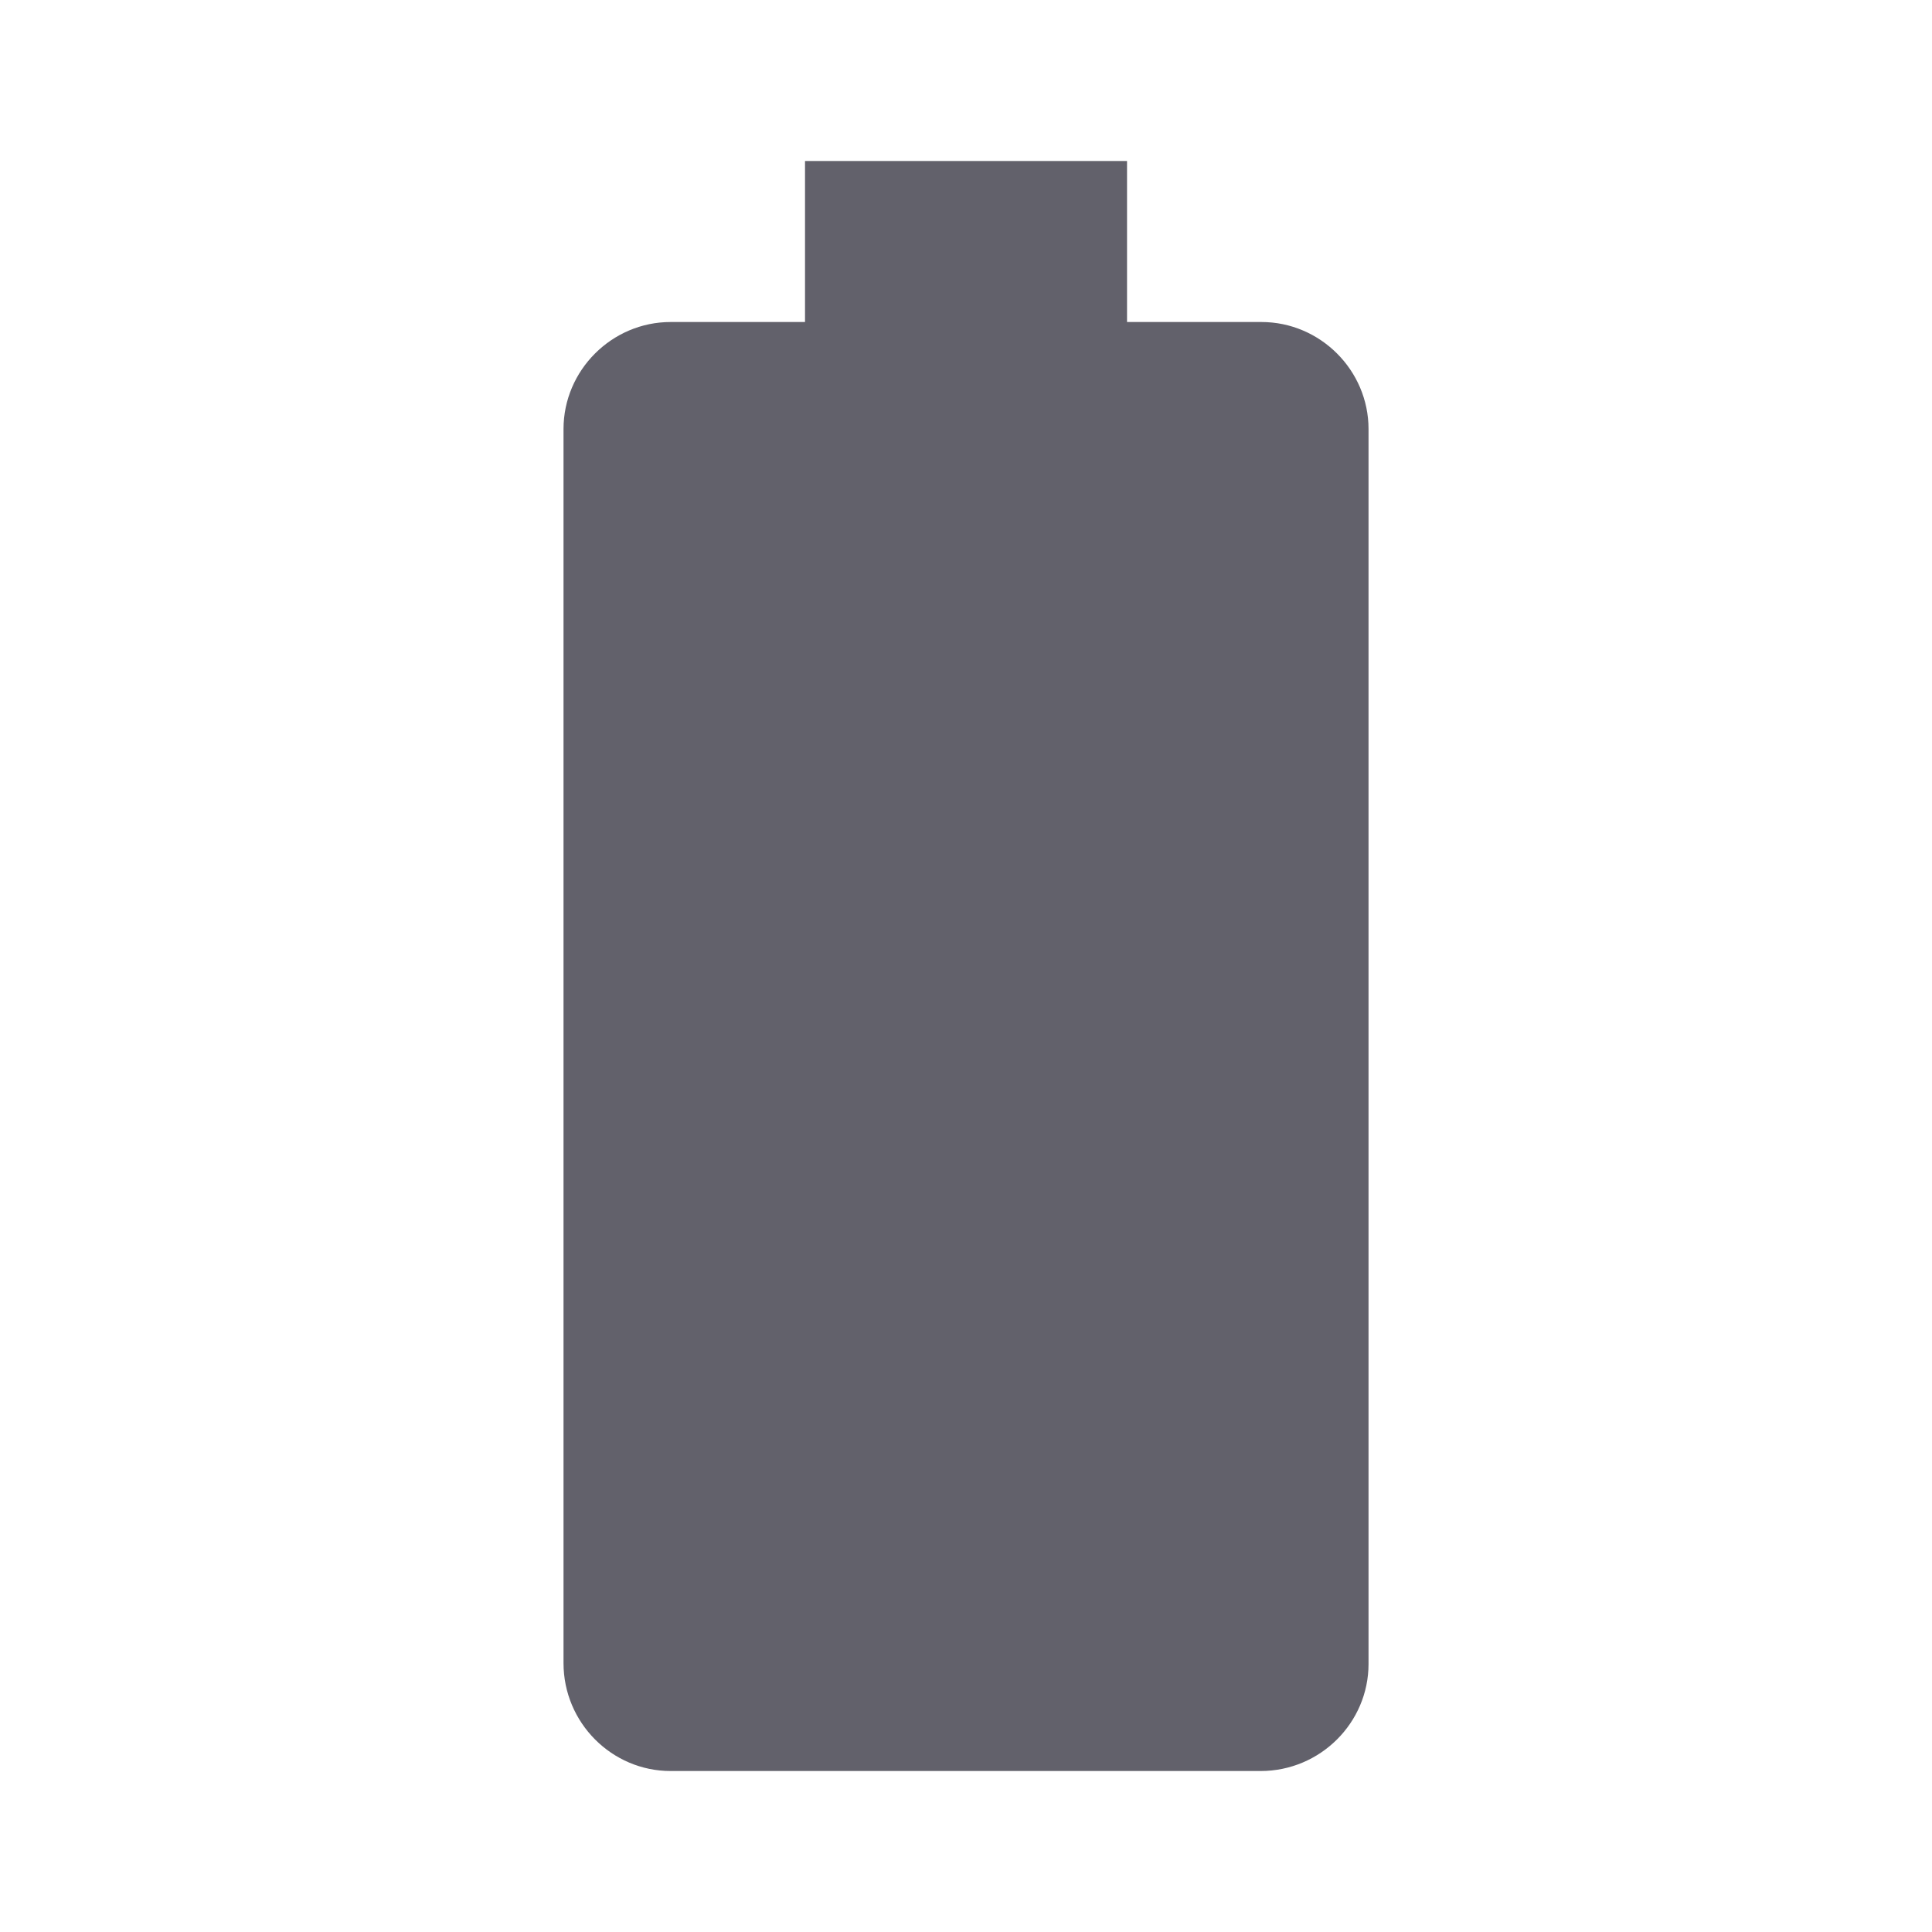 <svg xmlns="http://www.w3.org/2000/svg" width="40" height="40" viewBox="0 0 40 40" fill="none">
  <path d="M26.117 6.667H23.334V3.333H16.667V6.667H13.884C12.667 6.667 11.667 7.667 11.667 8.883V34.433C11.667 35.667 12.667 36.667 13.884 36.667H26.1C27.334 36.667 28.334 35.667 28.334 34.45V8.883C28.334 7.667 27.334 6.667 26.117 6.667Z" fill="#62616B"/>
</svg>
